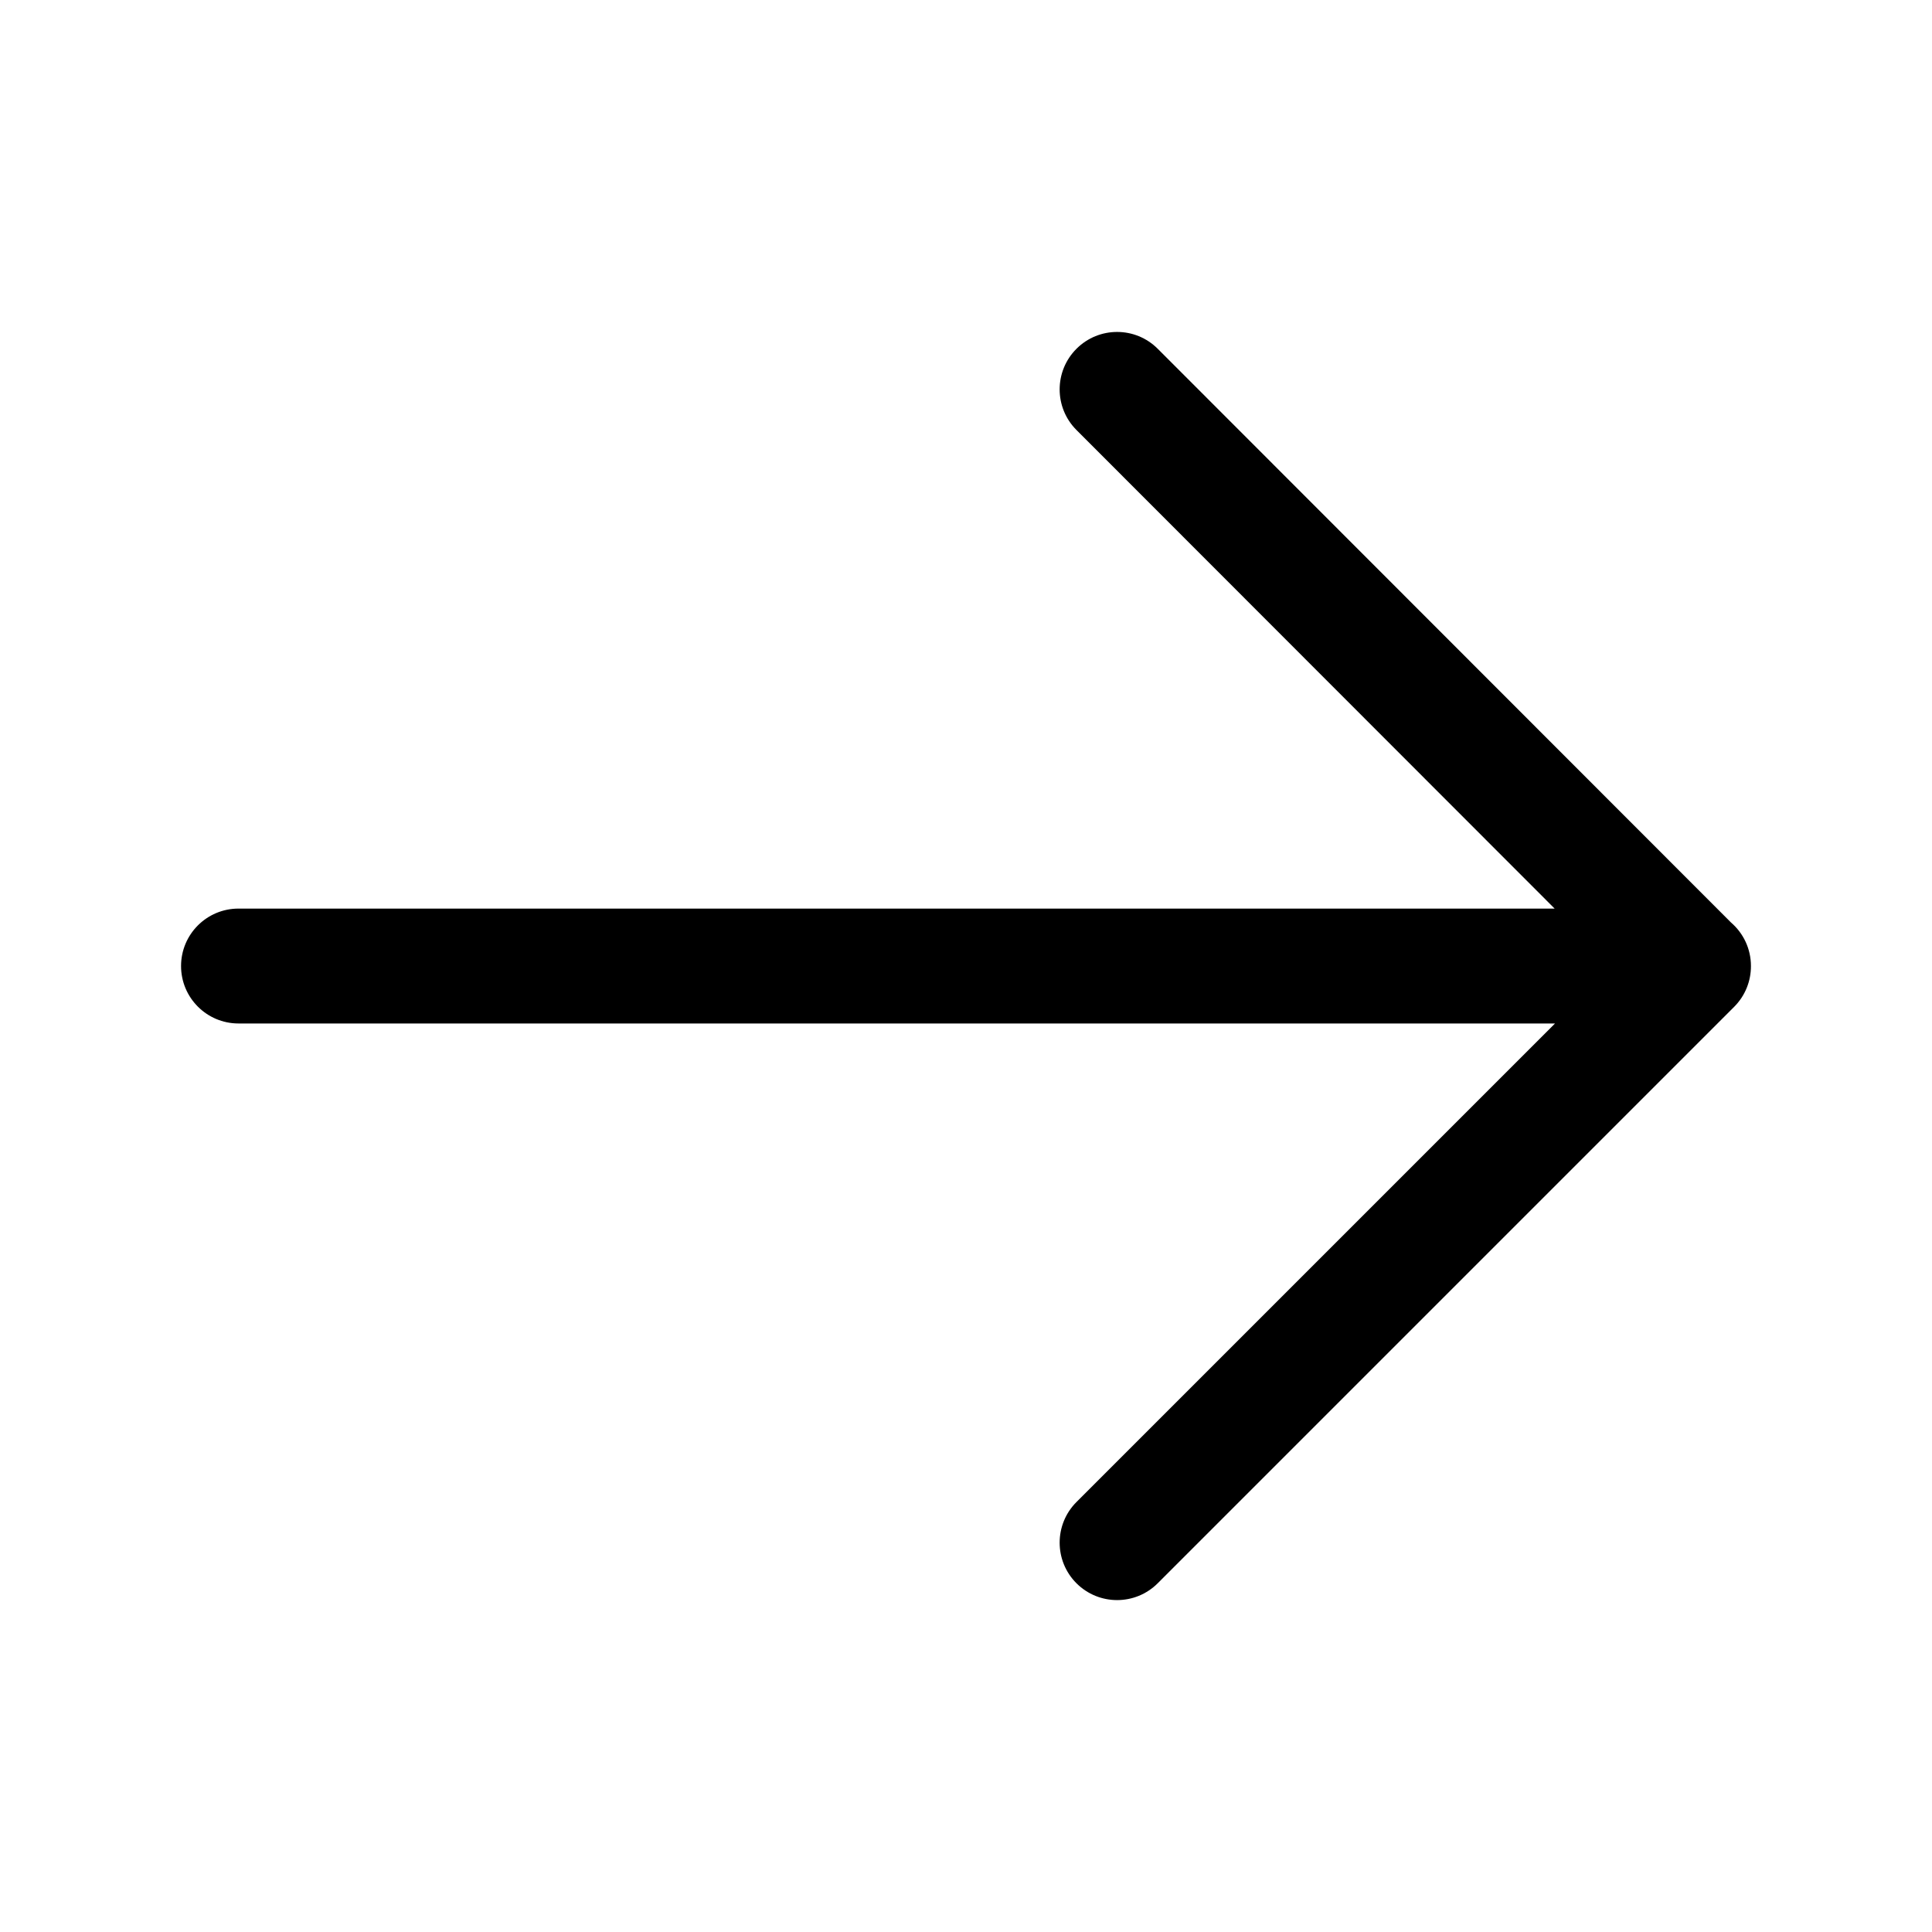 <svg fill="none" height="56" viewBox="0 0 56 56" width="56" xmlns="http://www.w3.org/2000/svg"><path clip-rule="evenodd" d="m31.202 12.464c-.65-.65-.65-1.705.001-2.355.65-.65 1.705-.65 2.355.001l16.616 16.629c.354.305.578.757.578 1.262v.003c.001.427-.162.855-.488 1.181l-16.707 16.707c-.65.65-1.704.65-2.355 0-.65-.65-.65-1.704 0-2.355l13.871-13.871h-38.16c-.92 0-1.665-.746-1.665-1.665 0-.92.745-1.665 1.665-1.665h38.149z" fill="#000" fill-rule="evenodd"/></svg>